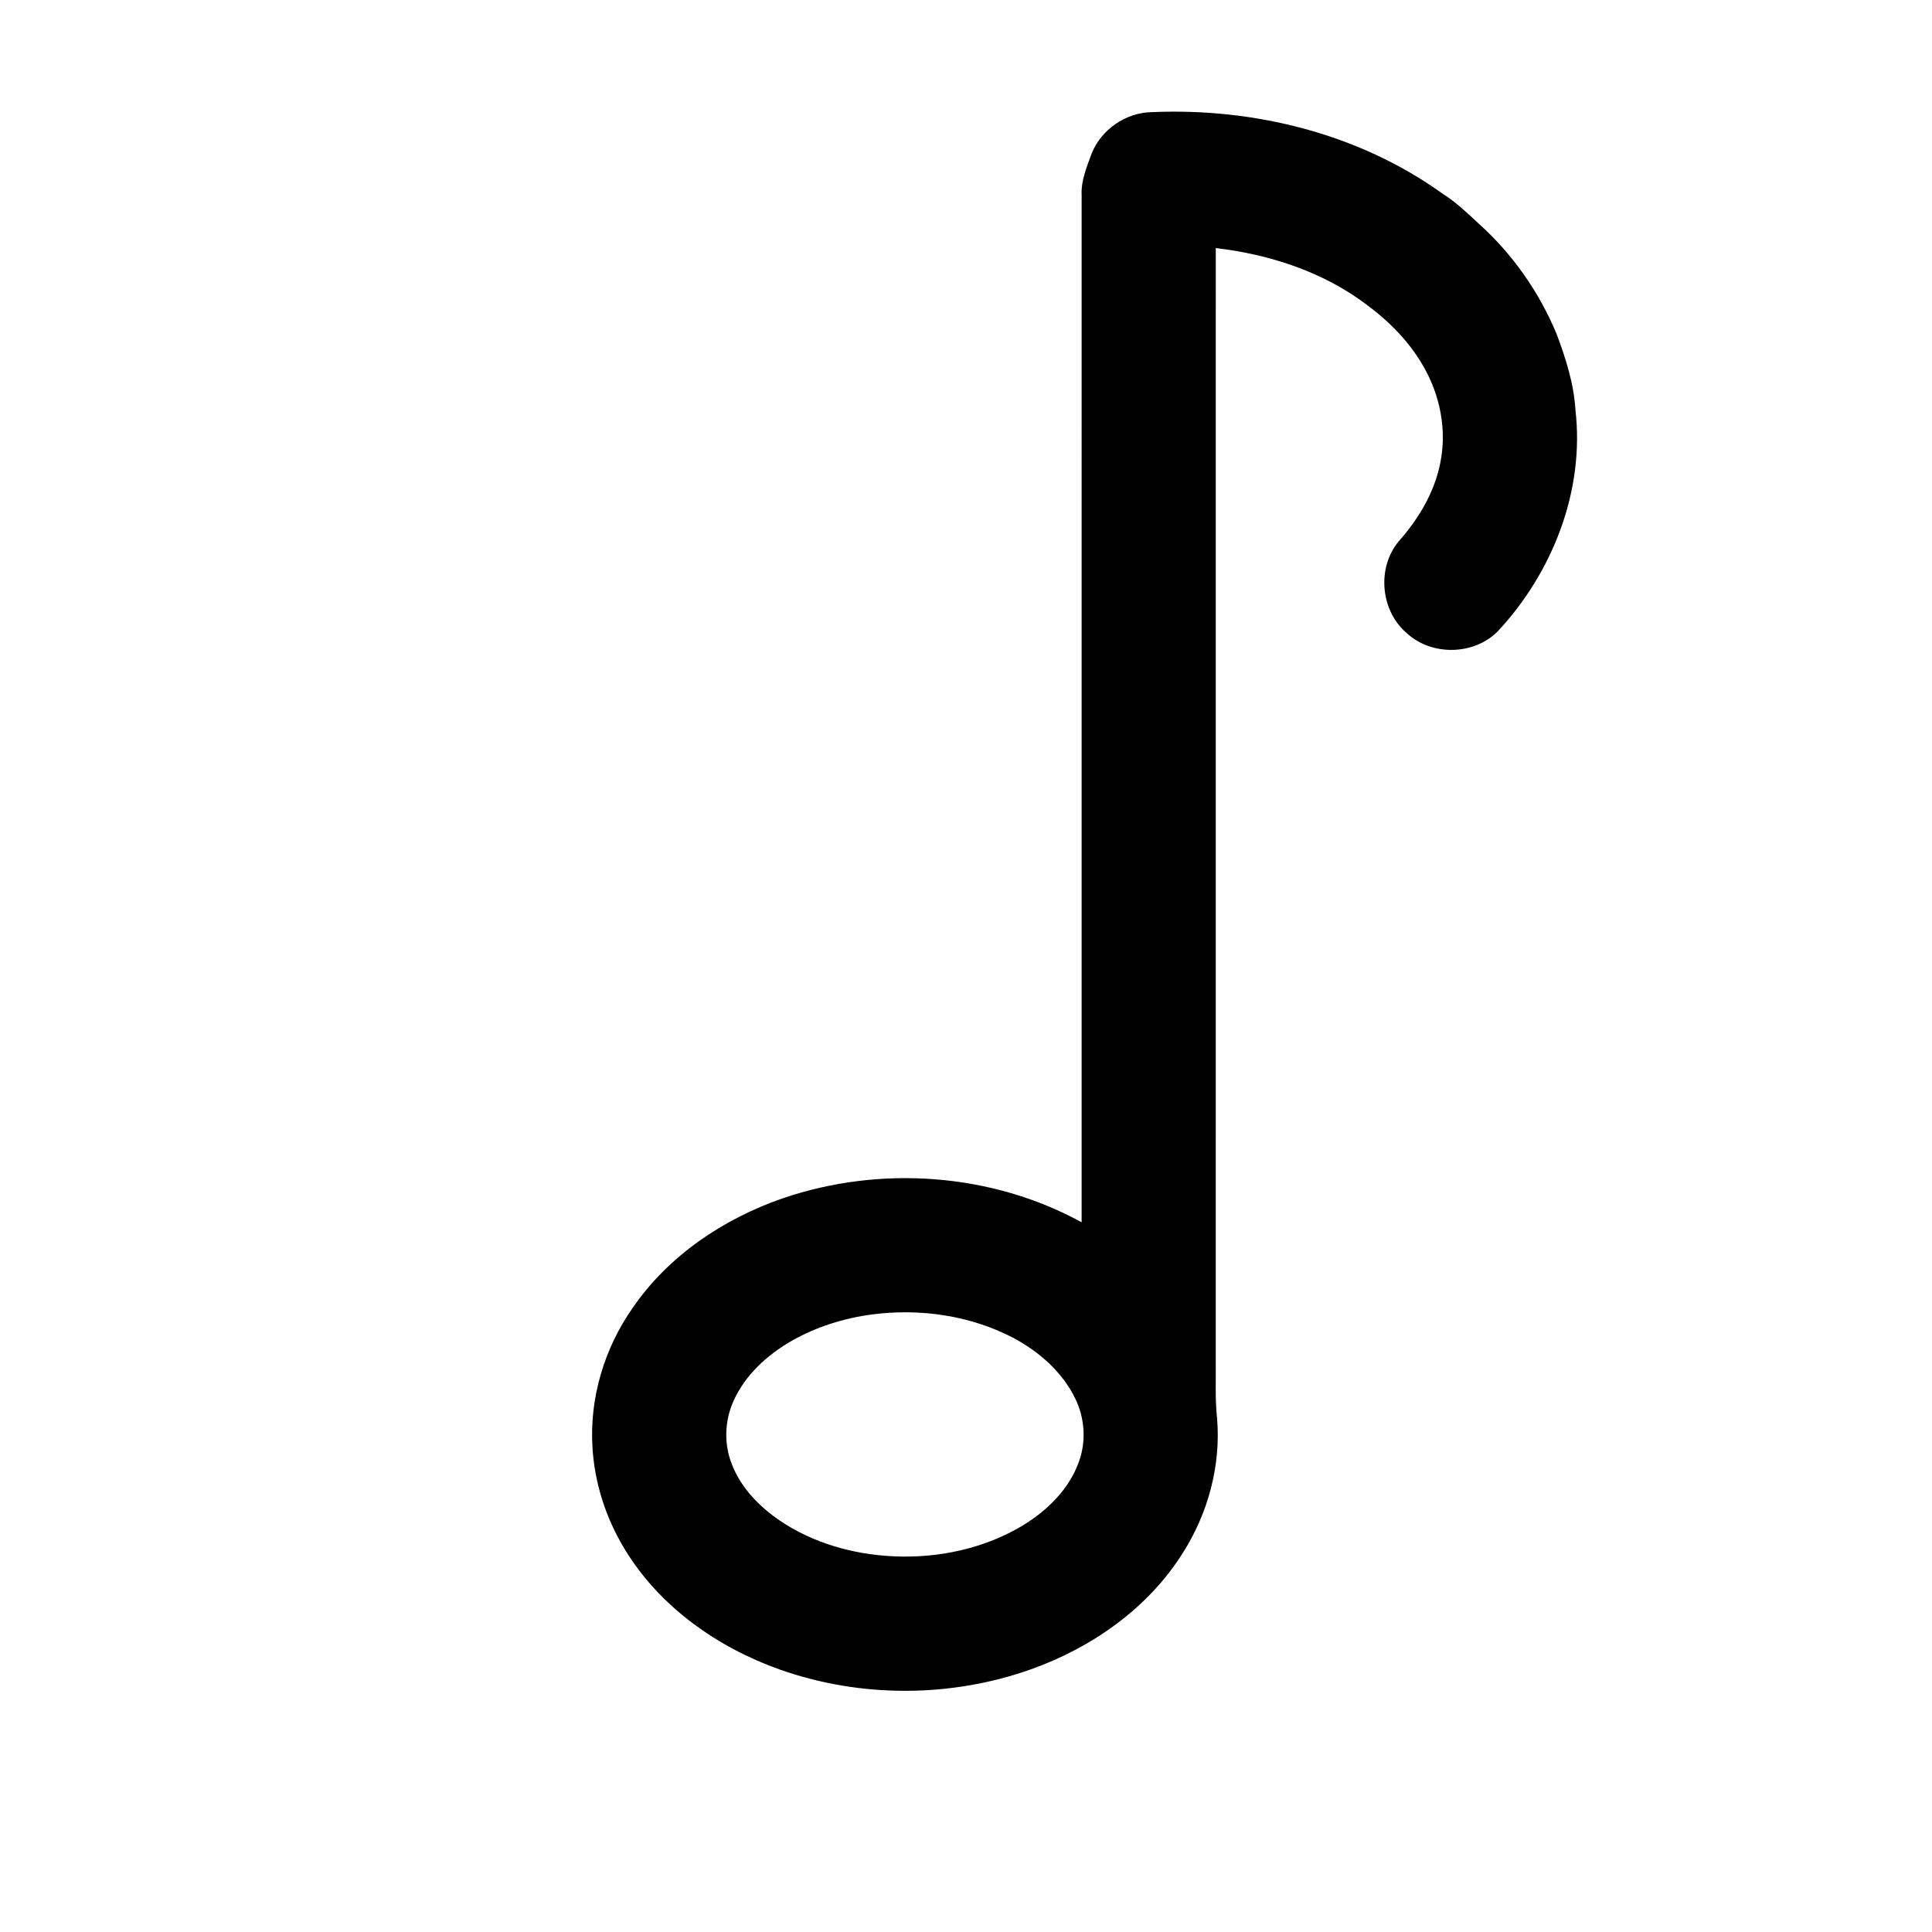 <?xml version="1.0" encoding="UTF-8"?>
<!-- Uploaded to: ICON Repo, www.svgrepo.com, Generator: ICON Repo Mixer Tools -->
<svg fill="#000000" width="800px" height="800px" version="1.1" viewBox="144 144 512 512" xmlns="http://www.w3.org/2000/svg">
 <path d="m433.29 184.7c2.543-6.398 9.113-10.902 16.004-10.984 27.039-1.172 54.898 5.699 77.016 21.625 3.539 2.215 6.566 5.133 9.609 7.965 8.938 8.016 15.984 18.121 20.598 29.199 2.43 6.492 4.578 13.184 4.992 20.156 2.488 21.41-6.094 43.152-20.648 58.715-6.363 6.336-17.566 6.488-24.117 0.355-6.922-5.914-7.914-17.297-2.059-24.285 5.559-6.269 9.988-13.84 11.262-22.219 1.422-8.848-0.832-18.055-5.59-25.578-3.637-5.848-8.602-10.793-14.129-14.863-11.539-8.746-25.766-13.379-40.035-15.043-0.012 98.289 0 196.57-0.008 294.86 0.074 5.09-0.207 10.191 0.352 15.266 1.047 12.457-2.375 25.133-9.062 35.648-9.207 14.688-24.105 25.117-40.277 30.875-21.254 7.551-45.105 7.59-66.387 0.109-16.637-5.875-32.016-16.688-41.246-31.941-5-8.211-8.051-17.625-8.566-27.238-0.754-12.957 3.191-26.059 10.629-36.652 9.496-13.91 24.145-23.707 39.934-29.152 25.73-8.746 55.172-6.703 79.082 6.402 0.004-90.73 0-181.46 0.004-272.2-0.195-3.863 1.363-7.461 2.644-11.023m-58.223 307.65c-7.453 0.996-14.781 3.281-21.316 7.023-6.43 3.707-12.258 8.984-15.336 15.852-2.473 5.398-2.606 11.809-0.277 17.277 2.438 6.012 7.16 10.789 12.434 14.418 8.875 6.035 19.574 9.031 30.227 9.523 11.914 0.555 24.117-2.047 34.371-8.246 6.465-3.965 12.262-9.66 14.797-16.949 1.93-5.398 1.492-11.516-1.035-16.648-3.41-6.996-9.527-12.371-16.316-16-11.43-6.008-24.797-7.914-37.547-6.25z"/>
</svg>
